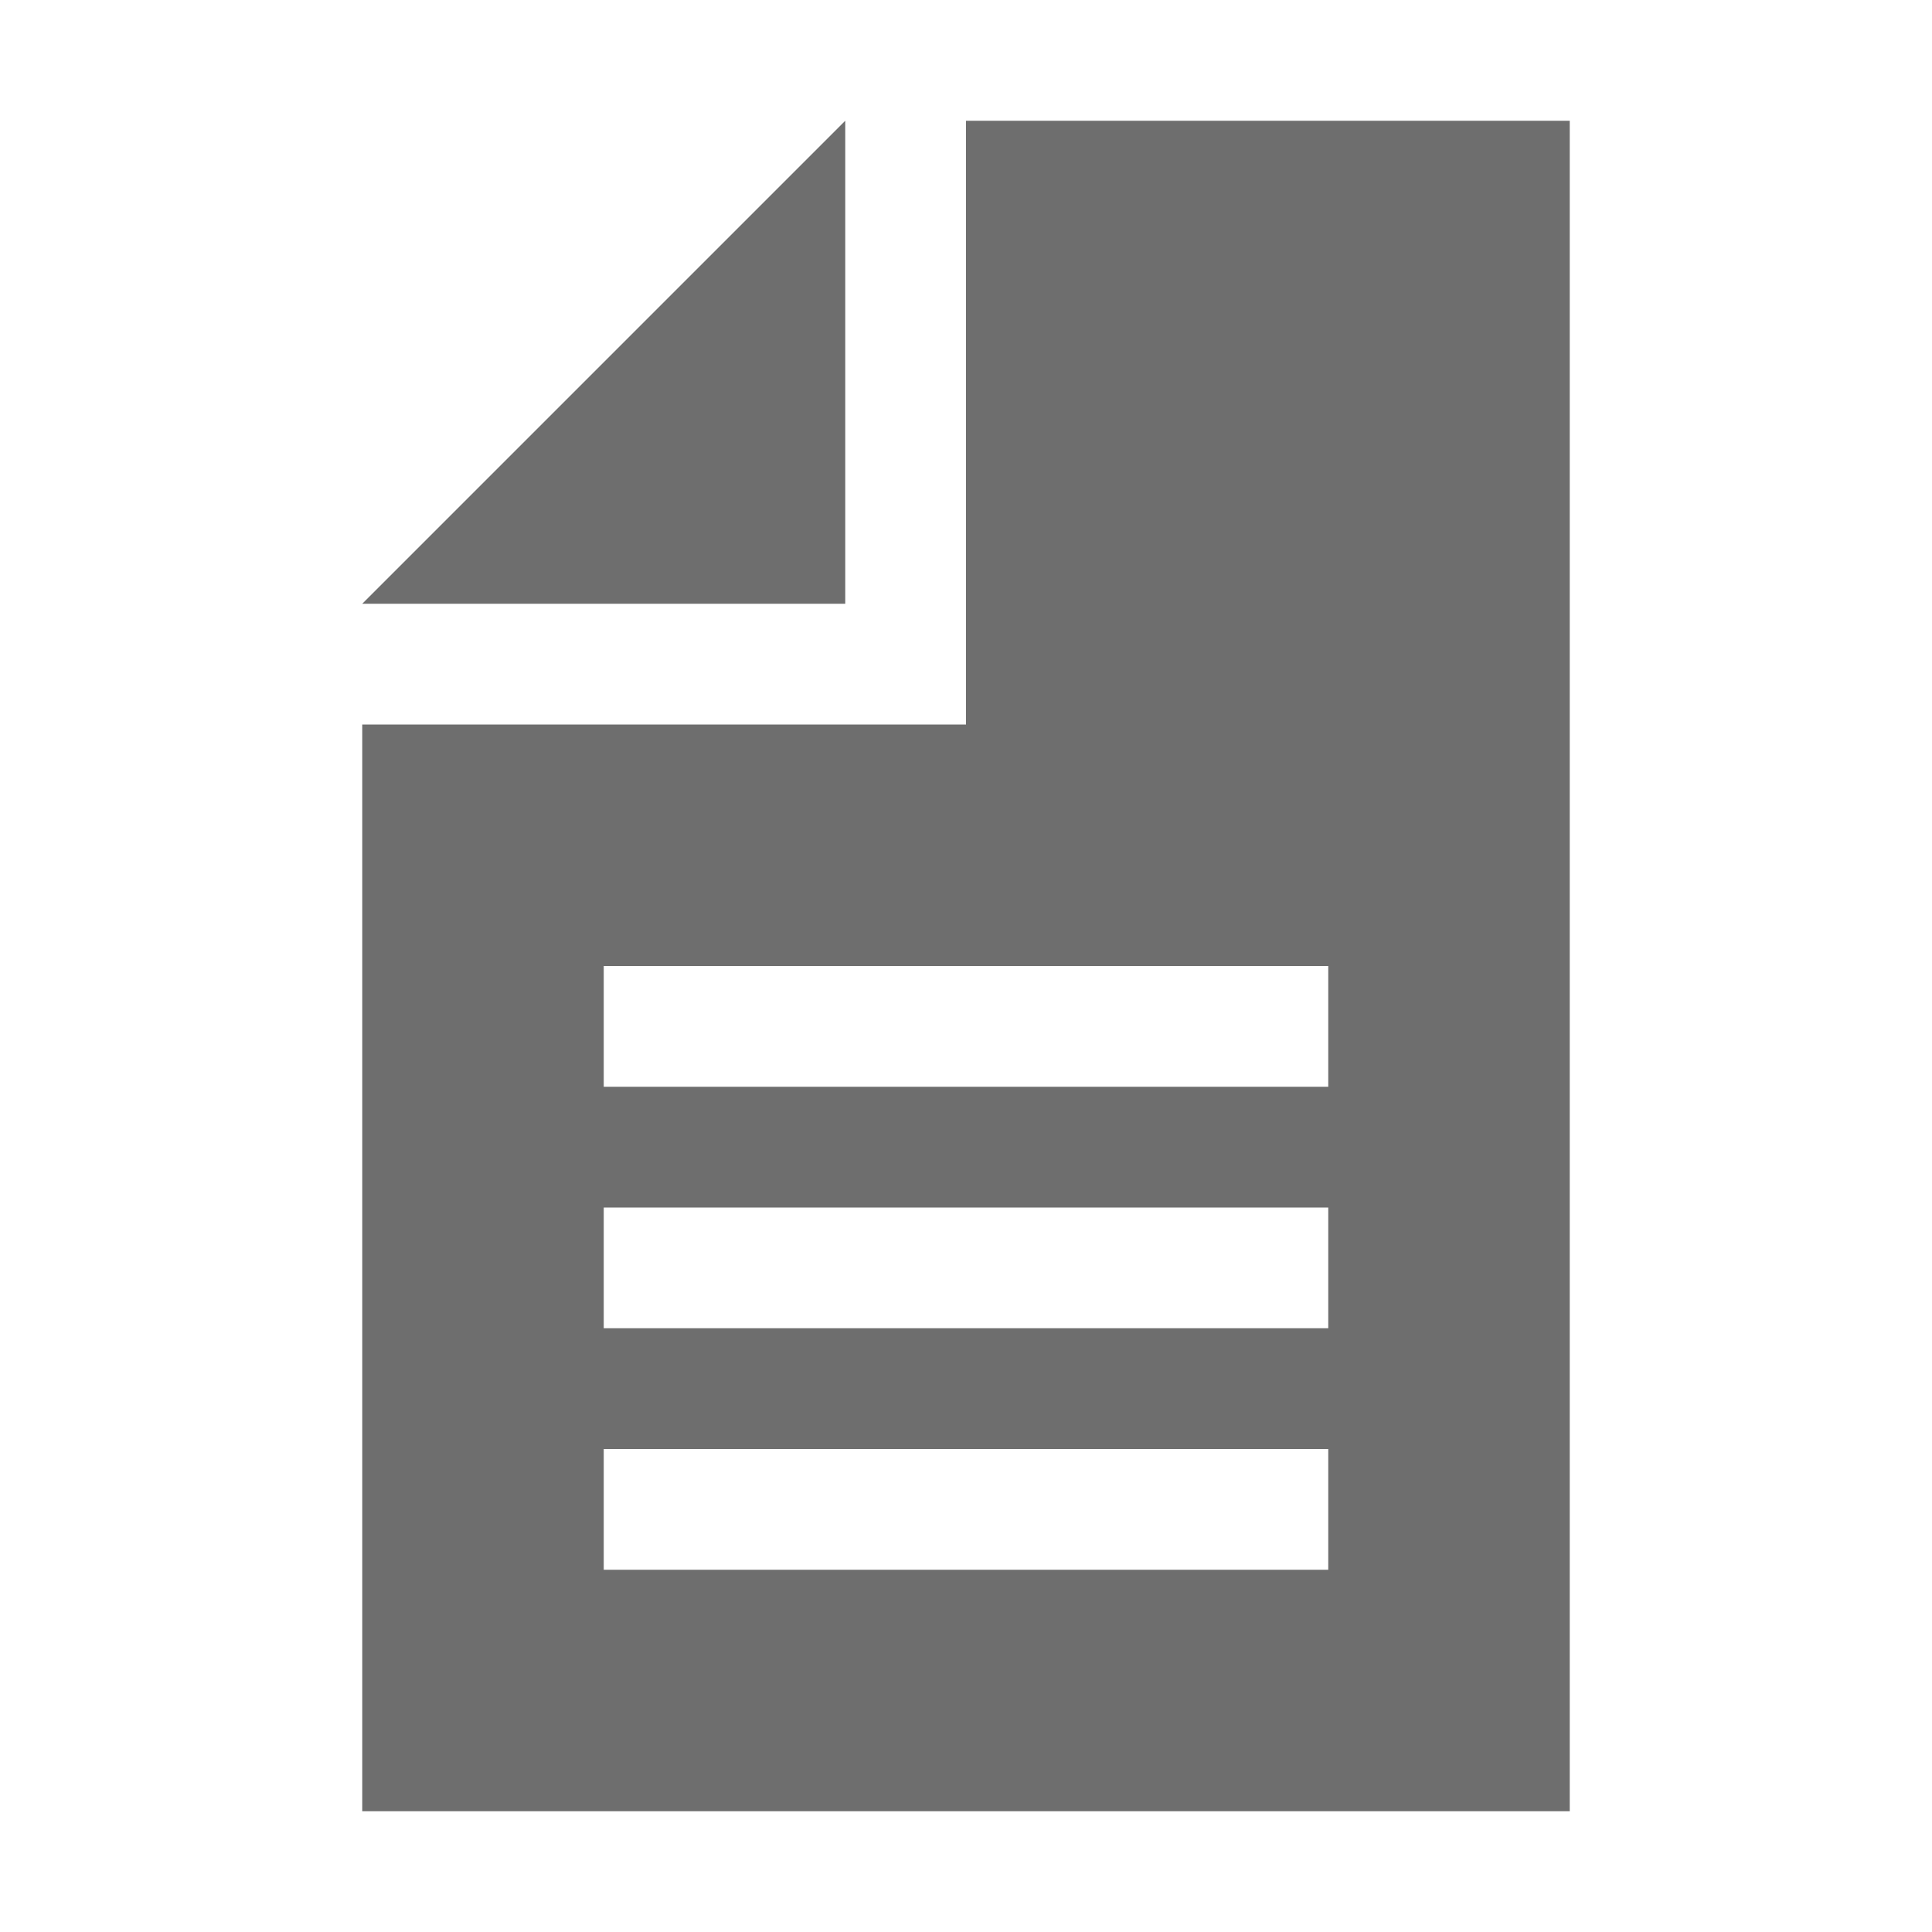 <!-- Copyright 2000-2021 JetBrains s.r.o. Use of this source code is governed by the Apache 2.0 license that can be found in the LICENSE file. --> 
<svg xmlns="http://www.w3.org/2000/svg" width="16" height="16" viewBox="0 0 16 16"> 
 <path fill="#6E6E6E" fill-rule="evenodd" d="M3,6 L8,6 L8,1 L13,1 L13,15 L3,15 L3,6 Z M7,1 L7,5 L3,5 L7,1 Z M5,8 L5,9 L11,9 L11,8 L5,8 Z M5,10 L5,11 L11,11 L11,10 L5,10 Z M5,12 L5,13 L11,13 L11,12 L5,12 Z" /> 
</svg>